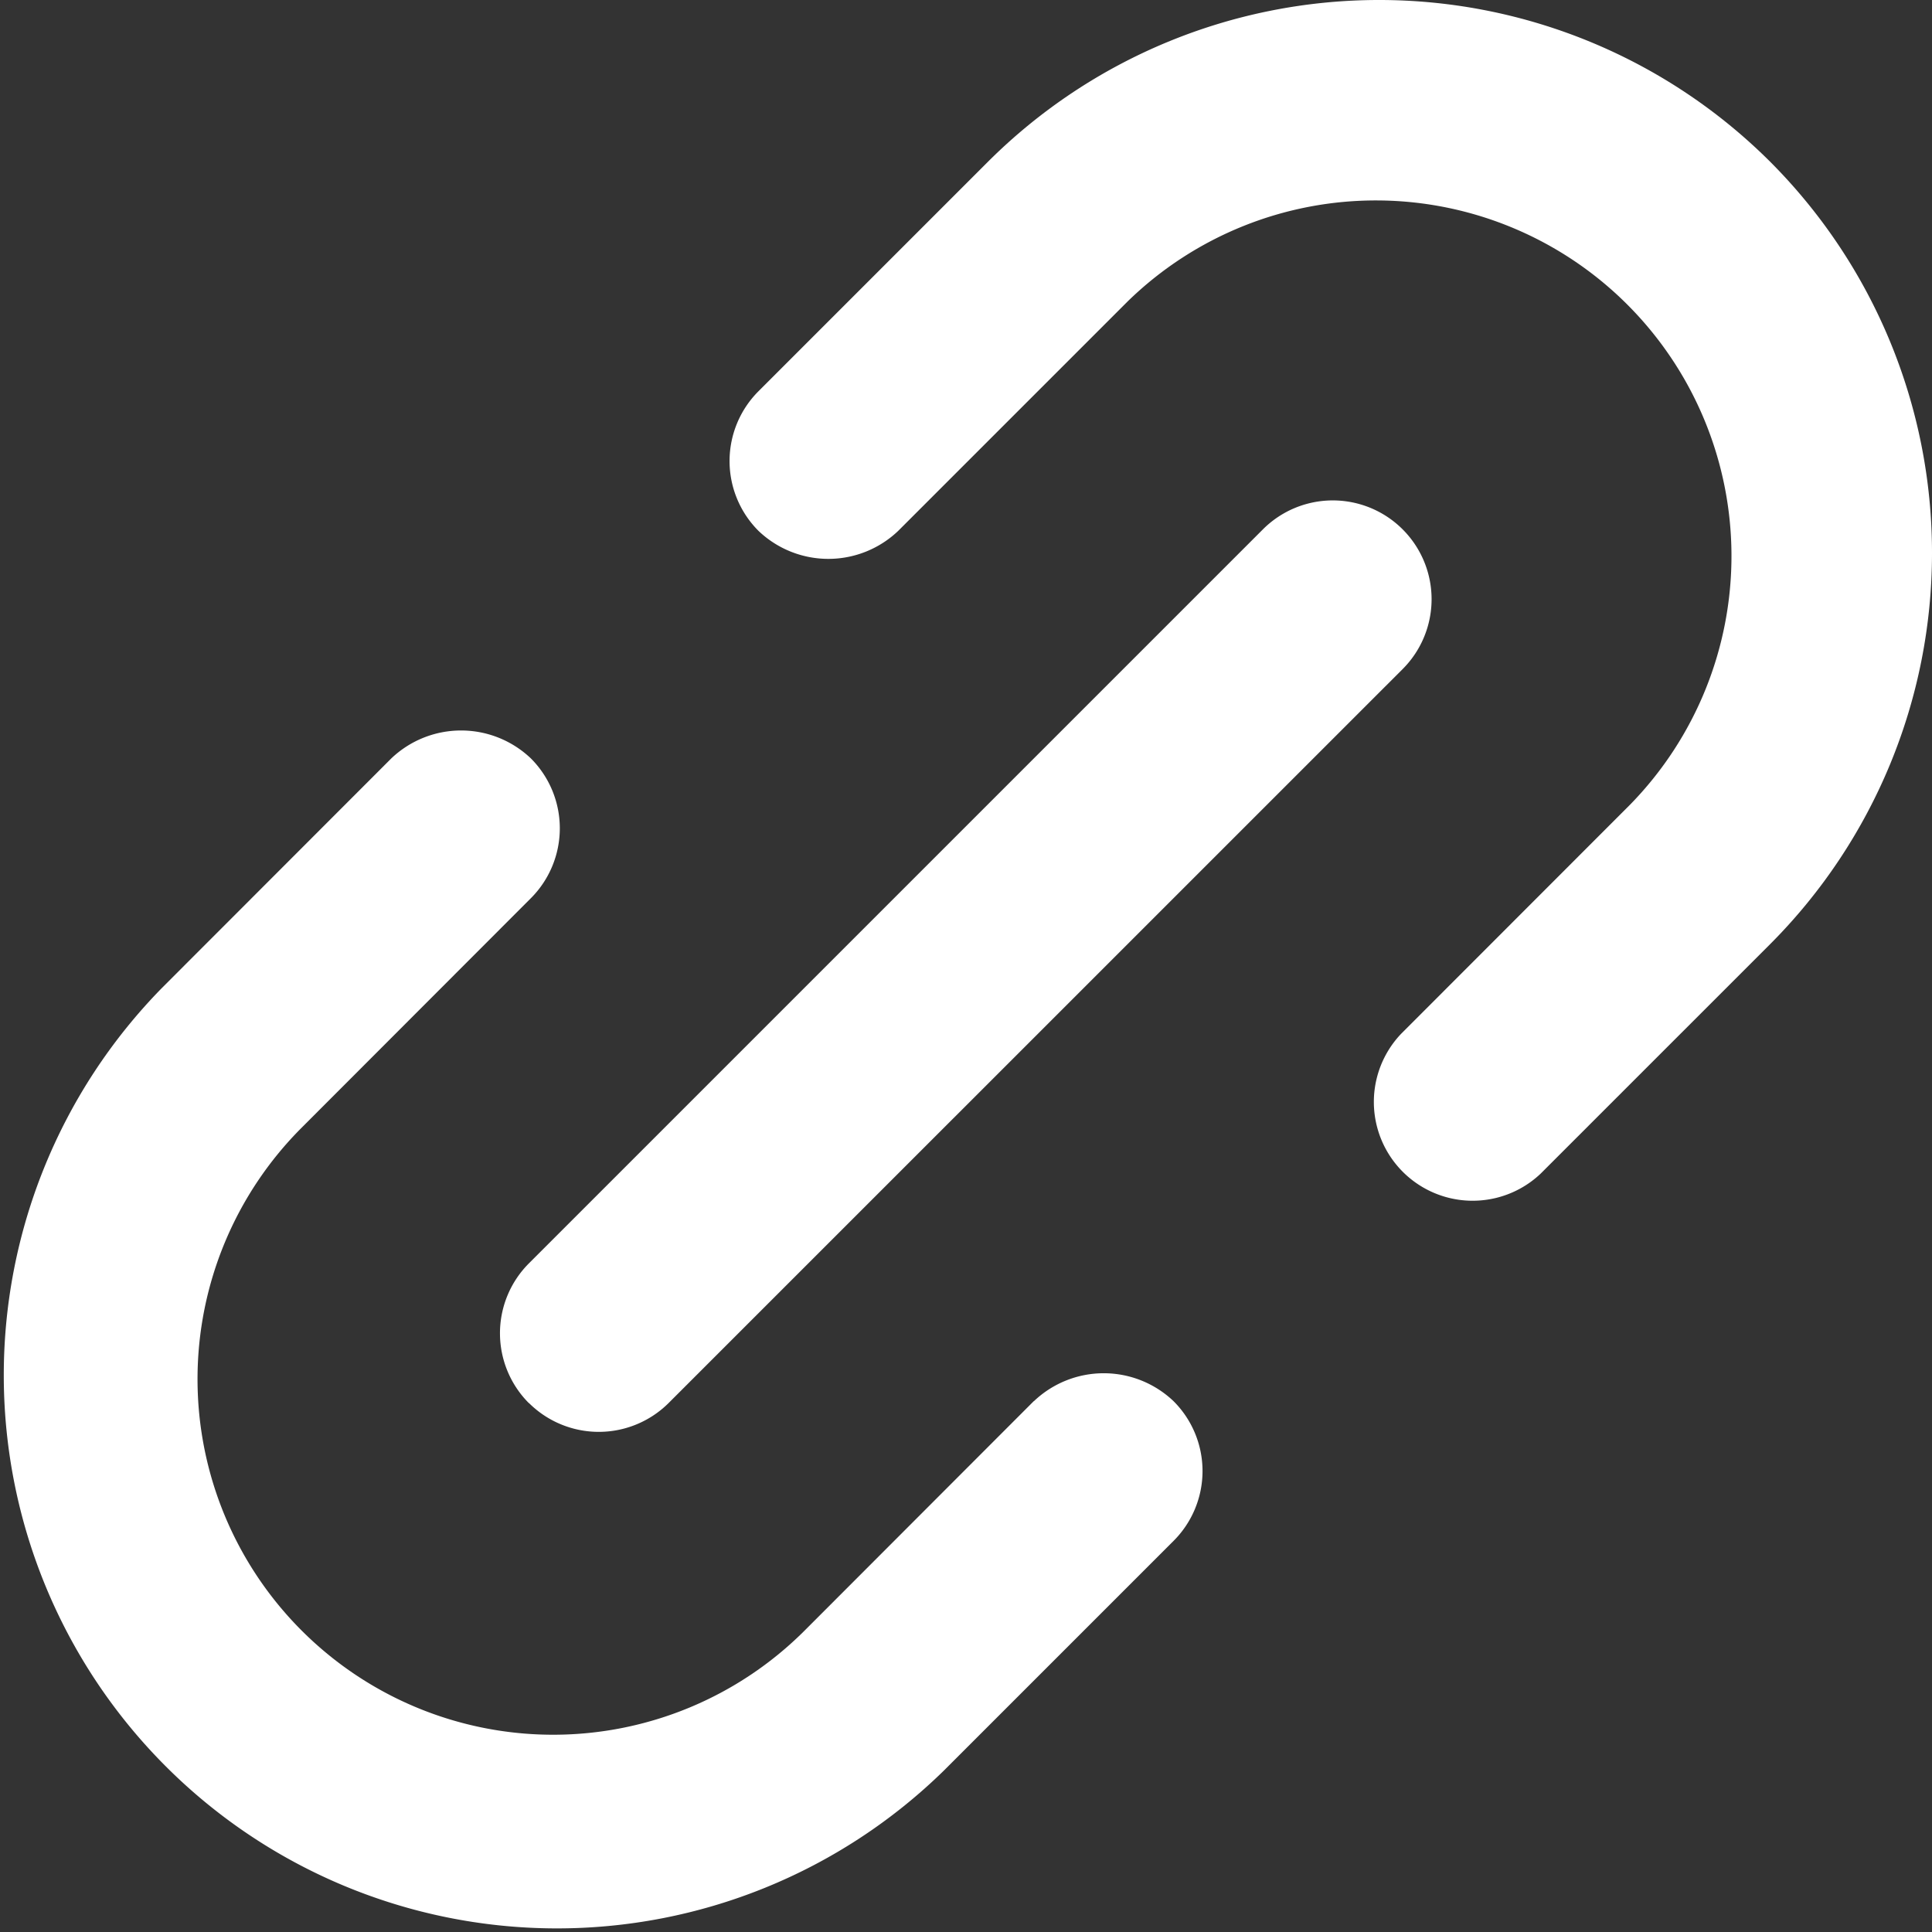 <svg xmlns="http://www.w3.org/2000/svg" width="22.331" height="22.331" viewBox="0 0 22.331 22.331">
  <rect x="0" y="0" width="22.331" height="22.331" fill="#333333" stroke="none"/>
  <g id="グループ_65" data-name="グループ 65" transform="translate(0 0)">
    <path id="パス_95" data-name="パス 95" d="M36.419,1.87a6.4,6.4,0,0,0-9.042,0L24.725,4.522a1.141,1.141,0,0,0,0,1.614,1.169,1.169,0,0,0,1.615,0l2.652-2.652A4.11,4.11,0,0,1,34.8,9.3L32.152,11.95a1.142,1.142,0,0,0,1.614,1.615l2.653-2.653a6.4,6.4,0,0,0,0-9.042" transform="translate(-15.958 0)" fill="#fff"/>
    <path id="パス_96" data-name="パス 96" d="M11.95,32.173,9.3,34.826a4.11,4.11,0,0,1-5.813-5.813L6.137,26.36a1.143,1.143,0,0,0,0-1.614,1.169,1.169,0,0,0-1.615,0L1.87,27.4a6.394,6.394,0,0,0,9.042,9.042l2.653-2.653a1.141,1.141,0,0,0,0-1.614,1.17,1.17,0,0,0-1.615,0" transform="translate(0 -15.979)" fill="#fff"/>
    <path id="パス_97" data-name="パス 97" d="M17.053,27.156a1.144,1.144,0,0,0,1.614,0h0l8.49-8.489a1.142,1.142,0,0,0-1.616-1.614l-8.489,8.489a1.143,1.143,0,0,0,0,1.615" transform="translate(-10.939 -10.939)" fill="#fff"/>
  </g>
</svg>
